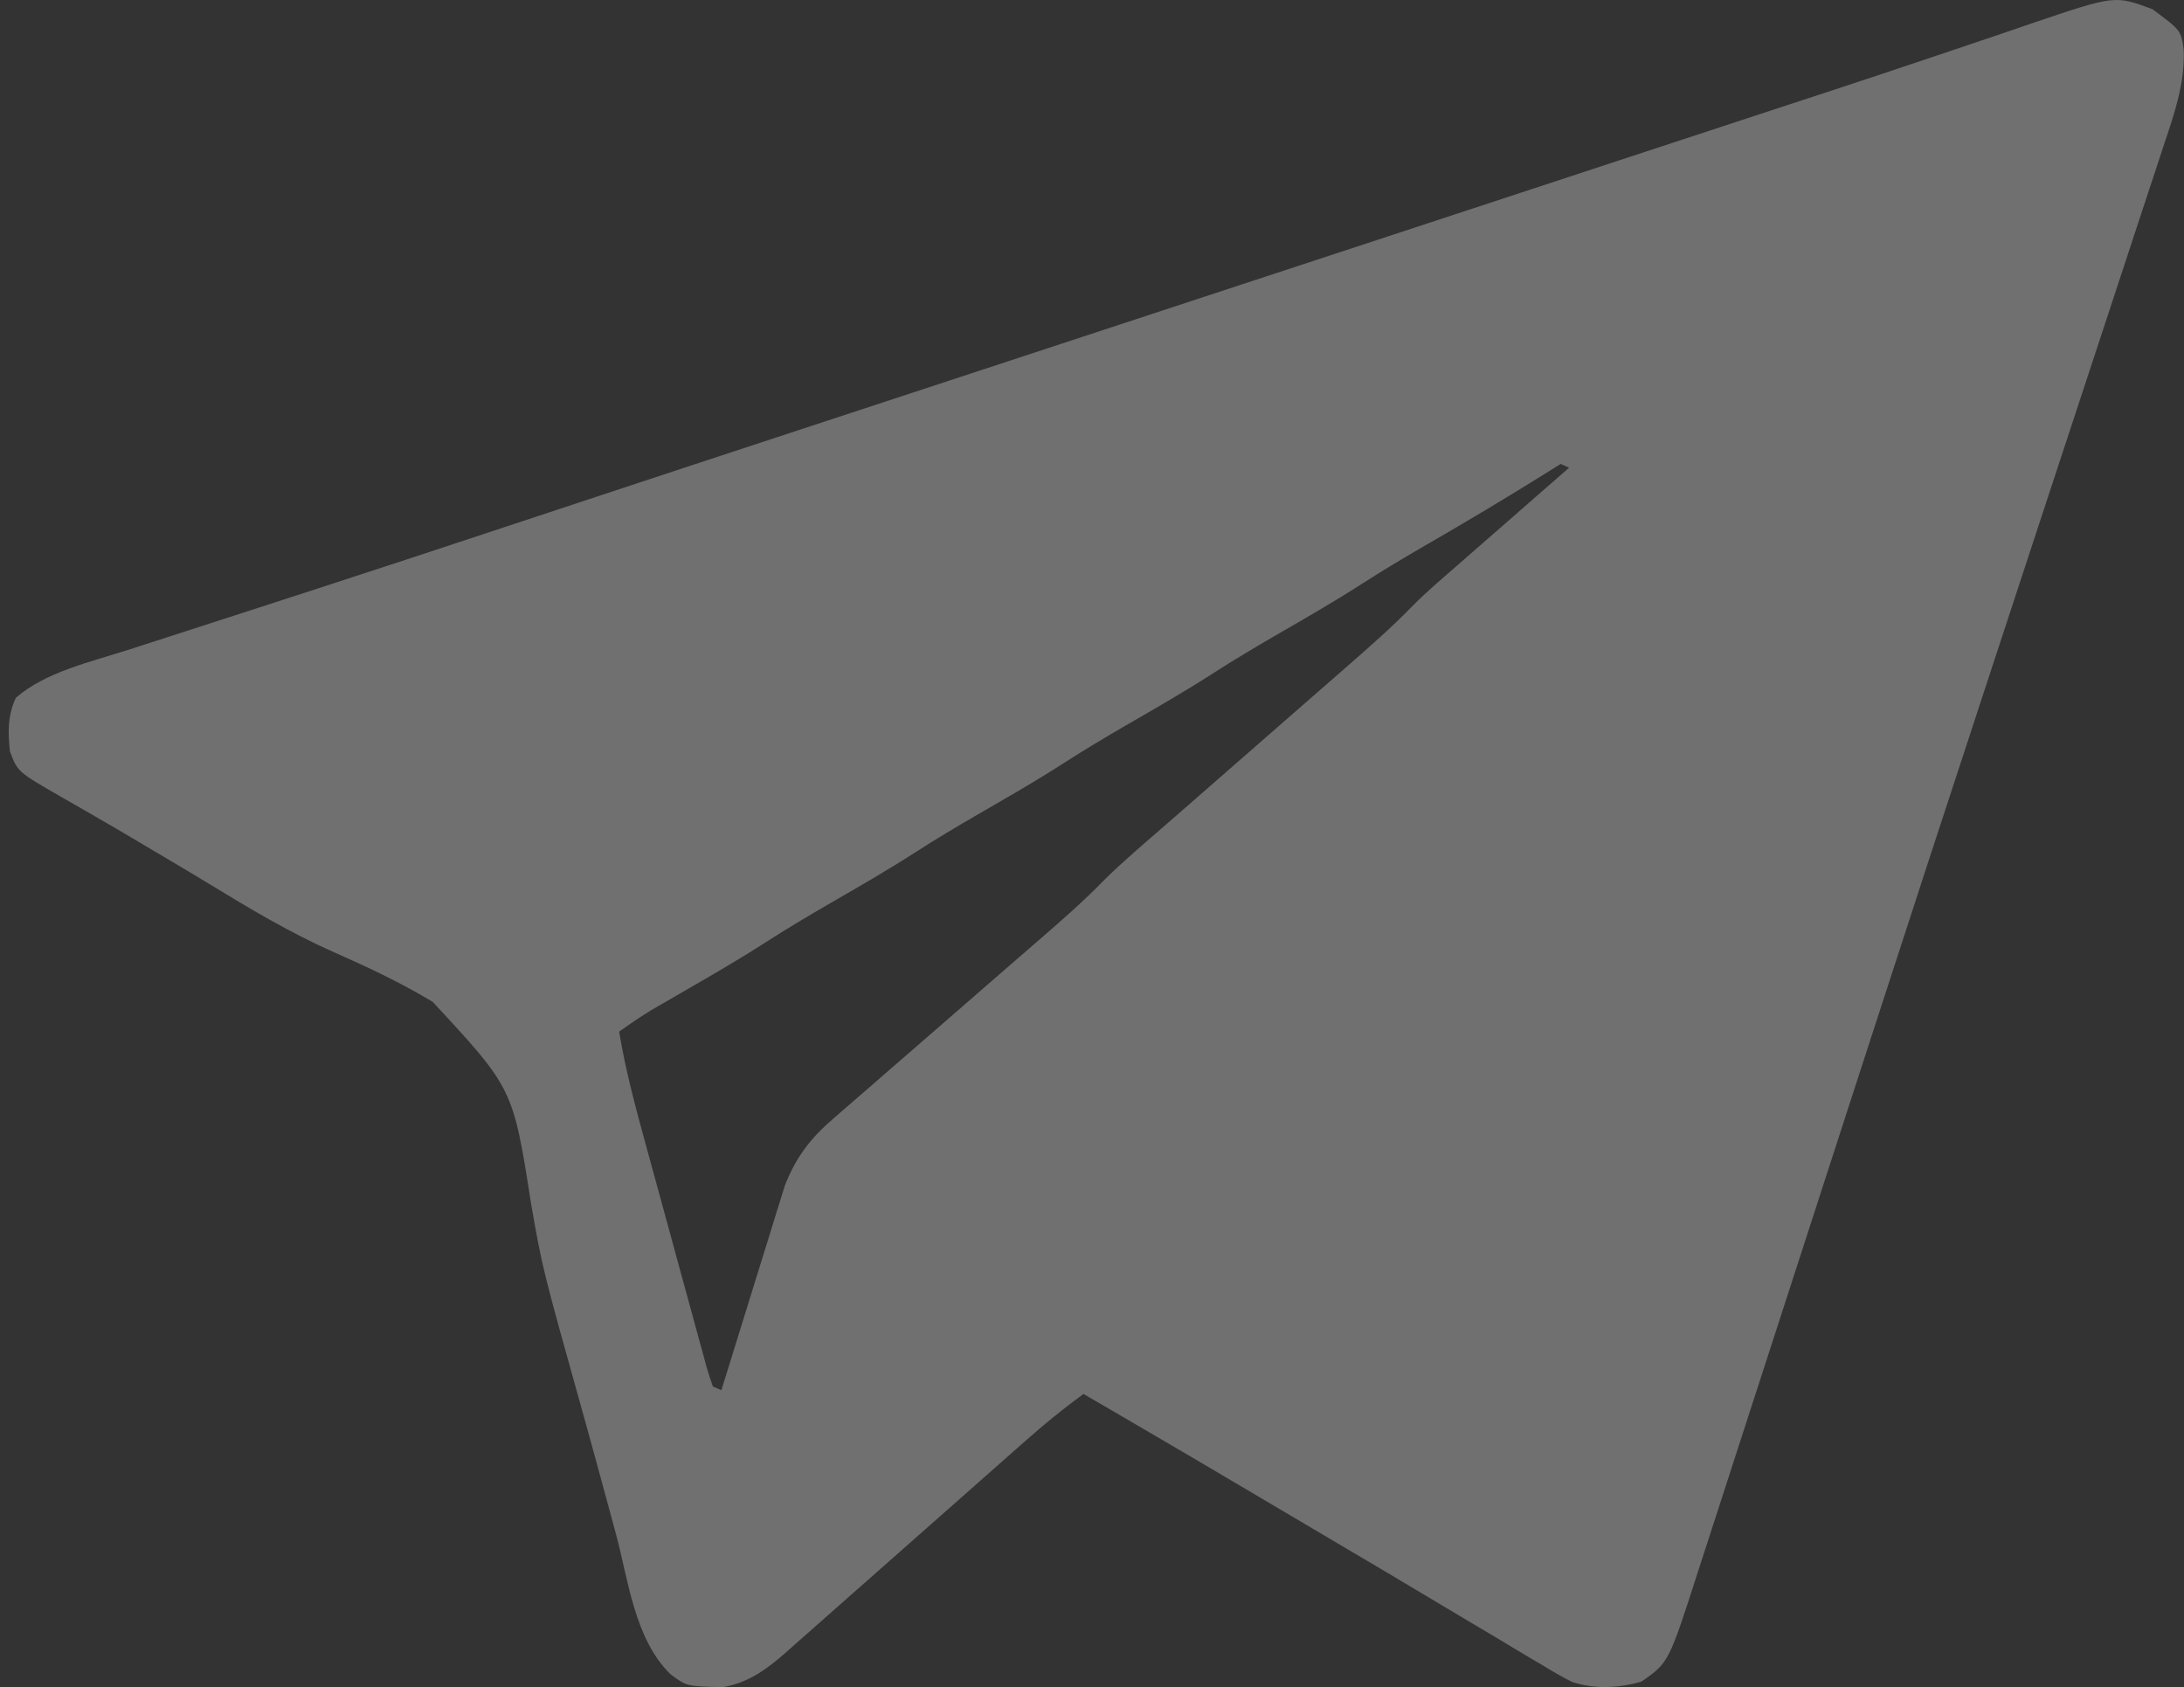 <svg width="167" height="129" viewBox="0 0 167 129" fill="none" xmlns="http://www.w3.org/2000/svg">
<rect x="0" y="0" width="167" height="129" fill="#333333" stroke="none"/>
<path d="M164.592 0.704C166.772 2.325 166.772 2.325 166.976 3.804C167.078 6.391 166.256 8.711 165.434 11.163C165.275 11.648 165.116 12.133 164.958 12.619C164.524 13.947 164.084 15.274 163.643 16.6C163.168 18.034 162.699 19.468 162.228 20.903C161.413 23.387 160.595 25.871 159.775 28.354C158.477 32.28 157.186 36.208 155.896 40.135C155.566 41.142 155.235 42.149 154.904 43.156C154.682 43.834 154.459 44.512 154.236 45.19C153.557 47.258 152.877 49.327 152.197 51.395C148.943 61.287 145.713 71.185 142.502 81.088C142.166 82.125 141.829 83.162 141.493 84.199C139.551 90.186 137.61 96.174 135.672 102.162C134.767 104.959 133.86 107.755 132.953 110.551C132.401 112.25 131.851 113.95 131.302 115.651C130.968 116.684 130.632 117.718 130.296 118.751C130.143 119.222 129.99 119.695 129.838 120.167C127.598 127.127 127.598 127.127 125.523 128.573C123.799 129.077 121.9 129.179 120.186 128.593C119.416 128.206 118.695 127.786 117.97 127.338C117.695 127.177 117.42 127.015 117.137 126.849C116.235 126.318 115.341 125.777 114.448 125.235C113.814 124.859 113.179 124.483 112.545 124.108C111.226 123.328 109.911 122.544 108.599 121.756C106.711 120.624 104.815 119.502 102.917 118.383C100.571 117.001 98.227 115.615 95.886 114.227C92.886 112.448 89.876 110.681 86.861 108.921C86.651 108.799 86.441 108.676 86.224 108.549C85.1 107.893 83.975 107.238 82.85 106.583C81.258 107.744 79.768 108.963 78.314 110.256C78.101 110.443 77.888 110.631 77.669 110.825C77.211 111.229 76.754 111.634 76.296 112.039C75.571 112.681 74.845 113.322 74.118 113.962C72.053 115.782 69.99 117.603 67.93 119.427C66.666 120.546 65.4 121.662 64.133 122.777C63.652 123.201 63.172 123.626 62.693 124.051C62.023 124.646 61.349 125.239 60.675 125.831C60.48 126.006 60.285 126.18 60.083 126.361C58.693 127.573 57.246 128.68 55.261 129C52.51 128.942 52.51 128.942 51.253 128.002C48.516 125.301 48.041 120.789 47.112 117.344C46.966 116.806 46.821 116.268 46.675 115.729C46.444 114.882 46.215 114.033 45.985 113.185C45.505 111.411 45.016 109.638 44.52 107.867C41.467 96.955 41.467 96.955 40.601 91.986C39.228 83.226 39.228 83.226 33.087 76.606C30.691 75.158 28.141 73.958 25.544 72.812C22.148 71.308 19.067 69.46 15.949 67.557C14.546 66.703 13.129 65.867 11.713 65.03C11.321 64.797 11.321 64.797 10.921 64.559C9.597 63.773 8.269 62.993 6.931 62.224C6.531 61.994 6.531 61.994 6.124 61.759C5.622 61.47 5.119 61.182 4.615 60.896C1.352 59.016 1.352 59.016 0.762 57.463C0.603 56.003 0.574 54.727 1.21 53.358C3.452 51.392 6.919 50.612 9.838 49.678C10.283 49.534 10.727 49.39 11.172 49.246C12.123 48.938 13.074 48.631 14.026 48.324C16.34 47.58 18.652 46.829 20.964 46.08C21.766 45.819 22.568 45.56 23.37 45.3C28.466 43.648 33.55 41.972 38.632 40.289C40.497 39.672 42.362 39.054 44.228 38.437C44.697 38.282 45.167 38.127 45.637 37.971C51.177 36.138 56.722 34.315 62.267 32.492C62.757 32.331 63.248 32.17 63.738 32.009C65.703 31.363 67.668 30.718 69.632 30.072C73.062 28.945 76.493 27.818 79.922 26.691C80.164 26.611 80.406 26.532 80.655 26.45C81.876 26.048 83.096 25.647 84.317 25.246C86.516 24.523 88.714 23.8 90.912 23.077C92.134 22.676 93.356 22.274 94.577 21.872C95.066 21.712 95.554 21.551 96.043 21.39C96.285 21.311 96.527 21.232 96.776 21.15C105.345 18.332 113.915 15.515 122.484 12.698C122.737 12.614 122.99 12.531 123.251 12.445C123.764 12.277 124.277 12.108 124.79 11.94C126.071 11.518 127.353 11.097 128.634 10.676C130.888 9.934 133.142 9.193 135.397 8.454C136.596 8.061 137.795 7.668 138.994 7.274C139.343 7.16 139.343 7.16 139.698 7.044C142.499 6.124 145.296 5.194 148.087 4.25C149.548 3.756 151.01 3.265 152.472 2.774C153.441 2.447 154.406 2.115 155.372 1.782C161.719 -0.368 161.719 -0.368 164.592 0.704ZM119.334 35.473C119.025 35.668 118.716 35.862 118.397 36.062C115.238 38.038 112.034 39.947 108.793 41.817C107.235 42.72 105.699 43.638 104.194 44.607C102.014 46.011 99.755 47.306 97.496 48.61C95.901 49.535 94.327 50.473 92.785 51.466C90.608 52.868 88.352 54.162 86.095 55.464C84.5 56.389 82.926 57.327 81.384 58.32C79.207 59.722 76.951 61.016 74.694 62.318C73.099 63.243 71.525 64.181 69.983 65.174C67.805 66.576 65.549 67.87 63.293 69.172C61.7 70.095 60.128 71.032 58.59 72.023C56.688 73.248 54.73 74.389 52.759 75.526C52.078 75.919 51.397 76.314 50.716 76.709C50.272 76.965 50.272 76.965 49.818 77.226C48.96 77.747 48.151 78.302 47.344 78.882C47.839 81.905 48.647 84.852 49.461 87.818C49.605 88.344 49.748 88.87 49.892 89.396C50.191 90.49 50.491 91.585 50.792 92.678C51.178 94.083 51.561 95.489 51.942 96.894C52.236 97.977 52.533 99.059 52.831 100.141C52.973 100.659 53.114 101.178 53.255 101.697C53.45 102.418 53.649 103.138 53.849 103.858C53.906 104.073 53.964 104.288 54.023 104.51C54.165 105.015 54.335 105.515 54.51 106.012C54.725 106.106 54.94 106.2 55.162 106.297C55.224 106.095 55.286 105.893 55.351 105.684C55.942 103.768 56.536 101.852 57.133 99.937C57.44 98.953 57.745 97.968 58.049 96.983C58.342 96.031 58.638 95.079 58.936 94.127C59.103 93.591 59.267 93.055 59.431 92.518C59.536 92.186 59.64 91.855 59.747 91.513C59.837 91.224 59.927 90.935 60.019 90.637C60.841 88.543 61.925 87.063 63.732 85.522C63.935 85.344 64.138 85.166 64.347 84.983C65.014 84.401 65.684 83.824 66.355 83.246C66.823 82.838 67.29 82.431 67.758 82.023C68.985 80.953 70.216 79.886 71.448 78.82C73.418 77.115 75.381 75.405 77.345 73.695C78.028 73.102 78.712 72.509 79.397 71.917C81.157 70.391 82.896 68.878 84.497 67.222C85.998 65.751 87.627 64.383 89.223 62.992C89.917 62.387 90.61 61.782 91.303 61.176C93.022 59.672 94.744 58.17 96.465 56.667C97.923 55.395 99.38 54.122 100.837 52.848C101.516 52.254 102.196 51.662 102.876 51.069C104.665 49.507 106.441 47.954 108.076 46.264C109.093 45.243 110.204 44.3 111.301 43.345C111.551 43.126 111.801 42.907 112.058 42.682C112.847 41.992 113.637 41.303 114.427 40.614C114.966 40.143 115.505 39.672 116.044 39.2C117.357 38.052 118.671 36.905 119.985 35.759C119.663 35.617 119.663 35.617 119.334 35.473Z" fill="white" fill-opacity="0.3"/>
</svg>

